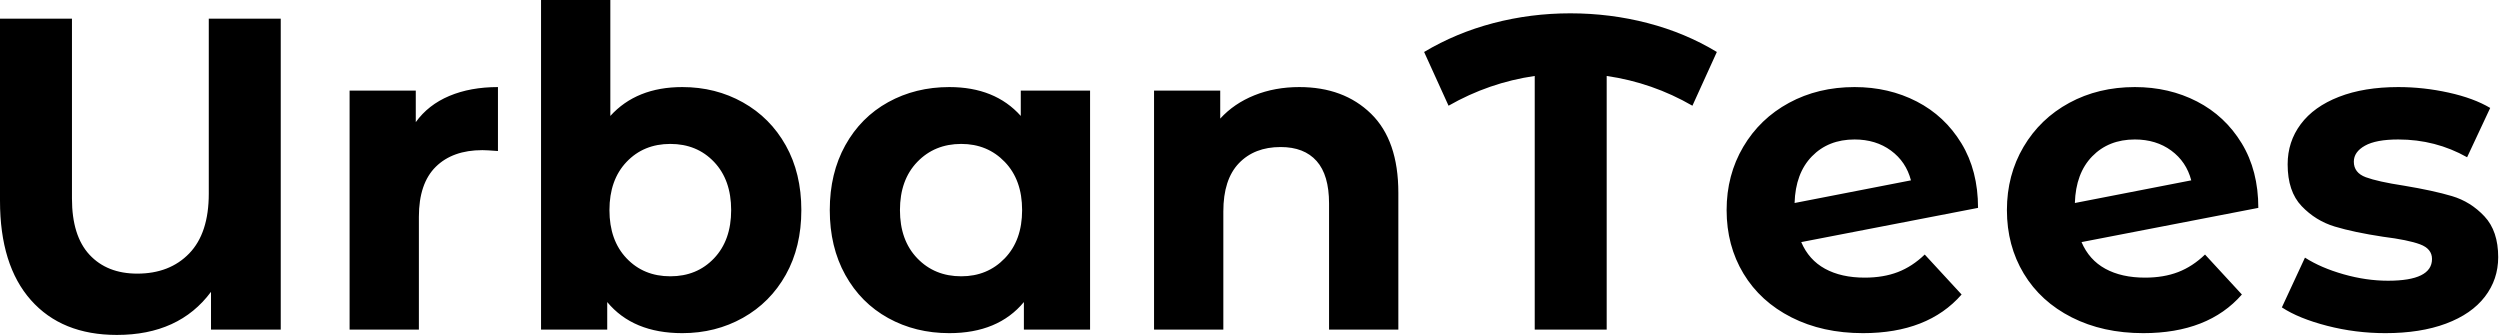 <svg baseProfile="full" height="28" version="1.1" viewBox="0 0 209 28" width="209" xmlns="http://www.w3.org/2000/svg" xmlns:ev="http://www.w3.org/2001/xml-events" xmlns:xlink="http://www.w3.org/1999/xlink"><defs /><g><path d="M26.329 1.56V27.554H20.499V24.398Q17.825 28 12.626 28Q8.021 28 5.44 25.085Q2.859 22.17 2.859 16.785V1.56H8.875V16.599Q8.875 19.719 10.342 21.297Q11.809 22.875 14.334 22.875Q17.045 22.875 18.679 21.186Q20.313 19.496 20.313 16.191V1.56Z M44.488 7.279V12.626Q43.523 12.552 43.188 12.552Q40.7 12.552 39.289 13.944Q37.878 15.337 37.878 18.122V27.554H32.085V7.576H37.618V10.212Q38.658 8.764 40.422 8.021Q42.186 7.279 44.488 7.279Z M69.851 17.565Q69.851 20.647 68.552 22.968Q67.252 25.289 64.968 26.57Q62.684 27.851 59.899 27.851Q55.777 27.851 53.623 25.252V27.554H48.09V0.0H53.883V9.692Q56.074 7.279 59.899 7.279Q62.684 7.279 64.968 8.56Q67.252 9.841 68.552 12.162Q69.851 14.483 69.851 17.565ZM63.984 17.565Q63.984 15.04 62.554 13.536Q61.125 12.032 58.897 12.032Q56.668 12.032 55.239 13.536Q53.809 15.04 53.809 17.565Q53.809 20.09 55.239 21.594Q56.668 23.098 58.897 23.098Q61.125 23.098 62.554 21.594Q63.984 20.09 63.984 17.565Z M93.989 7.576V27.554H88.456V25.252Q86.302 27.851 82.218 27.851Q79.395 27.851 77.111 26.589Q74.828 25.326 73.528 22.987Q72.228 20.647 72.228 17.565Q72.228 14.483 73.528 12.143Q74.828 9.804 77.111 8.541Q79.395 7.279 82.218 7.279Q86.042 7.279 88.196 9.692V7.576ZM88.308 17.565Q88.308 15.04 86.859 13.536Q85.411 12.032 83.22 12.032Q80.992 12.032 79.544 13.536Q78.095 15.04 78.095 17.565Q78.095 20.09 79.544 21.594Q80.992 23.098 83.22 23.098Q85.411 23.098 86.859 21.594Q88.308 20.09 88.308 17.565Z M119.761 16.117V27.554H113.968V17.008Q113.968 14.631 112.928 13.462Q111.889 12.292 109.92 12.292Q107.729 12.292 106.43 13.647Q105.13 15.003 105.13 17.676V27.554H99.337V7.576H104.87V9.915Q106.021 8.653 107.729 7.966Q109.438 7.279 111.48 7.279Q115.194 7.279 117.477 9.507Q119.761 11.735 119.761 16.117Z M144.345 8.838Q141.003 6.907 137.178 6.35V27.554H131.162V6.35Q127.337 6.907 123.958 8.838L121.915 4.345Q124.589 2.748 127.708 1.931Q130.828 1.114 134.133 1.114Q137.475 1.114 140.613 1.931Q143.751 2.748 146.387 4.345Z M163.767 21.279 166.849 24.621Q164.027 27.851 158.605 27.851Q155.225 27.851 152.626 26.533Q150.027 25.215 148.615 22.875Q147.204 20.536 147.204 17.565Q147.204 14.631 148.597 12.273Q149.989 9.915 152.422 8.597Q154.854 7.279 157.899 7.279Q160.759 7.279 163.098 8.485Q165.438 9.692 166.83 11.976Q168.223 14.26 168.223 17.379L153.443 20.239Q154.074 21.724 155.43 22.467Q156.785 23.21 158.753 23.21Q160.313 23.21 161.52 22.745Q162.727 22.281 163.767 21.279ZM152.886 16.971 162.615 15.077Q162.207 13.517 160.944 12.589Q159.682 11.66 157.899 11.66Q155.708 11.66 154.334 13.072Q152.96 14.483 152.886 16.971Z M187.199 21.279 190.281 24.621Q187.459 27.851 182.037 27.851Q178.658 27.851 176.058 26.533Q173.459 25.215 172.048 22.875Q170.637 20.536 170.637 17.565Q170.637 14.631 172.029 12.273Q173.422 9.915 175.854 8.597Q178.286 7.279 181.332 7.279Q184.191 7.279 186.531 8.485Q188.87 9.692 190.263 11.976Q191.655 14.26 191.655 17.379L176.875 20.239Q177.507 21.724 178.862 22.467Q180.218 23.21 182.186 23.21Q183.745 23.21 184.952 22.745Q186.159 22.281 187.199 21.279ZM176.318 16.971 186.048 15.077Q185.639 13.517 184.377 12.589Q183.114 11.66 181.332 11.66Q179.141 11.66 177.767 13.072Q176.393 14.483 176.318 16.971Z M193.623 25.698 195.554 21.538Q196.891 22.393 198.785 22.931Q200.679 23.469 202.499 23.469Q206.175 23.469 206.175 21.65Q206.175 20.796 205.172 20.424Q204.17 20.053 202.09 19.793Q199.639 19.422 198.042 18.939Q196.446 18.456 195.276 17.231Q194.106 16.005 194.106 13.74Q194.106 11.846 195.202 10.379Q196.297 8.912 198.395 8.095Q200.493 7.279 203.353 7.279Q205.469 7.279 207.568 7.743Q209.666 8.207 211.04 9.024L209.109 13.146Q206.472 11.66 203.353 11.66Q201.496 11.66 200.568 12.18Q199.639 12.7 199.639 13.517Q199.639 14.446 200.642 14.817Q201.645 15.188 203.836 15.523Q206.286 15.931 207.846 16.395Q209.406 16.859 210.557 18.085Q211.708 19.31 211.708 21.501Q211.708 23.358 210.594 24.806Q209.48 26.255 207.345 27.053Q205.21 27.851 202.276 27.851Q199.788 27.851 197.411 27.239Q195.034 26.626 193.623 25.698Z " fill="rgb(0,0,0)" transform="translate(-2.859, 0)" /></g></svg>